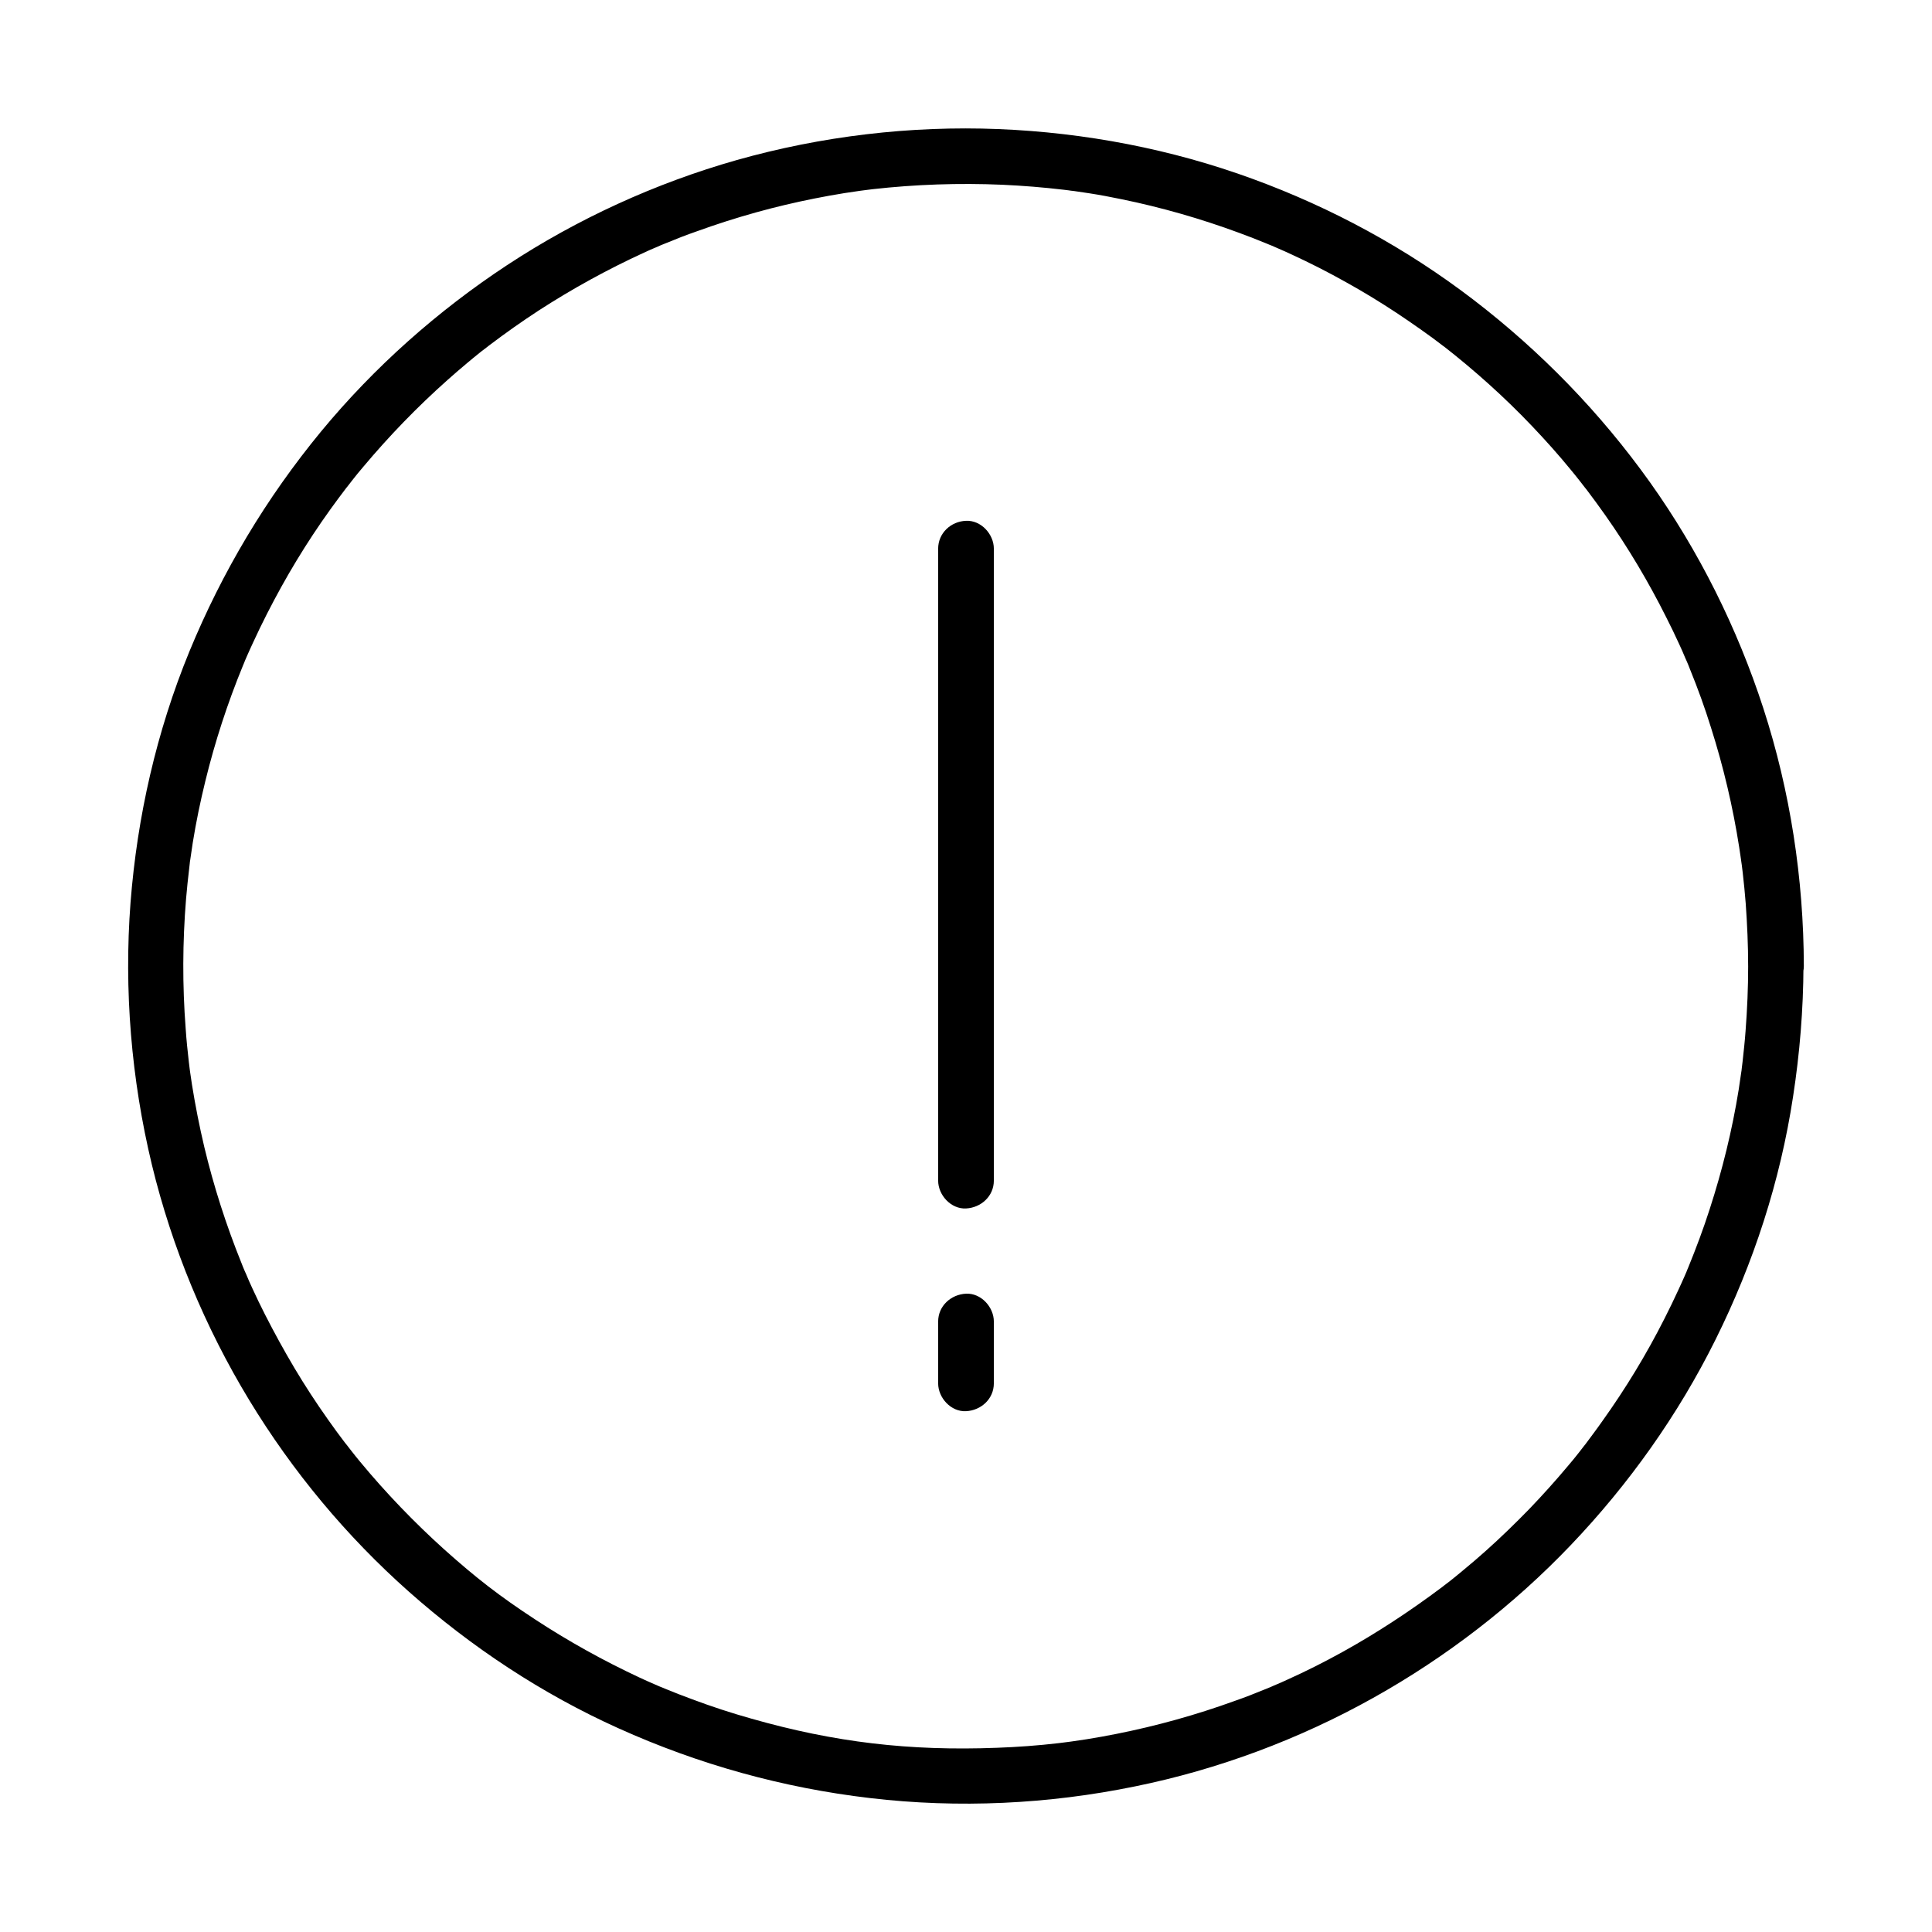 <?xml version="1.0" encoding="UTF-8"?>
<!-- Uploaded to: ICON Repo, www.iconrepo.com, Generator: ICON Repo Mixer Tools -->
<svg fill="#000000" width="800px" height="800px" version="1.1" viewBox="144 144 512 512" xmlns="http://www.w3.org/2000/svg">
 <g>
  <path d="m607.28 400c0 5.758-0.246 11.465-0.688 17.219-0.195 2.707-0.492 5.41-0.789 8.117-0.098 0.688-0.148 1.328-0.246 2.016-0.246 2.215 0.246-1.477-0.098 0.738-0.246 1.574-0.441 3.102-0.688 4.676-1.723 10.727-4.328 21.305-7.676 31.637-1.672 5.215-3.59 10.332-5.656 15.398-0.051 0.148-0.934 2.164-0.246 0.641-0.246 0.59-0.492 1.18-0.789 1.82-0.543 1.18-1.031 2.363-1.625 3.59-1.18 2.559-2.41 5.117-3.691 7.625-4.773 9.445-10.281 18.5-16.434 27.109-1.477 2.117-3.051 4.184-4.574 6.25 0.984-1.277-0.297 0.395-0.441 0.543-0.395 0.492-0.789 1.031-1.18 1.523-0.934 1.18-1.871 2.363-2.856 3.492-3.297 3.938-6.742 7.773-10.332 11.512-3.738 3.836-7.578 7.578-11.609 11.168-1.918 1.723-3.887 3.394-5.856 5.019-0.984 0.836-1.969 1.625-3 2.461-0.492 0.395-0.984 0.789-1.523 1.18-0.344 0.246-0.688 0.543-1.031 0.789 0.641-0.492 0.641-0.492-0.051 0.051-8.461 6.348-17.27 12.152-26.52 17.27-4.723 2.609-9.594 5.066-14.516 7.281-1.18 0.543-2.363 1.082-3.59 1.574-0.148 0.098-2.164 0.934-0.641 0.297-0.59 0.246-1.23 0.492-1.82 0.738-2.609 1.082-5.266 2.117-7.969 3.051-10.184 3.691-20.613 6.594-31.242 8.707-2.656 0.543-5.266 0.984-7.922 1.426-1.328 0.195-2.656 0.395-3.984 0.59-2.215 0.297 1.523-0.195-0.738 0.098-0.887 0.098-1.77 0.246-2.707 0.344-5.41 0.641-10.875 1.031-16.336 1.23-23.223 0.887-43-1.426-65.094-7.723-5.266-1.477-10.527-3.199-15.645-5.117-2.461-0.887-4.922-1.871-7.332-2.856-0.148-0.051-2.164-0.934-0.641-0.246-0.59-0.246-1.18-0.492-1.82-0.789-1.379-0.59-2.805-1.23-4.184-1.871-9.594-4.477-18.895-9.645-27.75-15.449-9.445-6.199-15.598-10.973-24.008-18.5-7.969-7.184-15.449-14.957-22.289-23.223-0.836-0.984-1.625-2.016-2.41-3-0.395-0.492-0.789-1.031-1.18-1.523-1.328-1.672 0.887 1.18-0.441-0.543-1.574-2.066-3.102-4.133-4.574-6.25-3.102-4.379-6.051-8.906-8.809-13.531-2.754-4.625-5.363-9.398-7.824-14.219-1.18-2.312-2.312-4.676-3.394-7.035-0.543-1.18-1.082-2.363-1.574-3.59-0.098-0.148-0.934-2.164-0.297-0.641-0.344-0.789-0.688-1.625-0.984-2.41-4.035-9.988-7.332-20.27-9.84-30.75-1.277-5.41-2.363-10.922-3.246-16.434-0.195-1.328-0.395-2.656-0.59-3.984 0.195 1.426 0.051 0.246 0-0.051-0.098-0.688-0.148-1.328-0.246-2.016-0.344-2.953-0.641-5.856-0.836-8.809-0.887-11.465-0.836-22.977 0.098-34.391 0.246-2.707 0.492-5.41 0.836-8.117 0.051-0.441 0.098-0.887 0.148-1.328 0.246-2.215-0.246 1.477 0.098-0.738 0.246-1.574 0.441-3.102 0.688-4.676 0.887-5.512 2.016-10.973 3.344-16.383 2.559-10.48 5.902-20.715 9.988-30.652 0.051-0.148 0.934-2.164 0.246-0.641 0.246-0.59 0.492-1.18 0.789-1.82 0.543-1.18 1.031-2.363 1.625-3.59 1.18-2.559 2.41-5.117 3.691-7.625 2.461-4.82 5.066-9.543 7.871-14.168 2.805-4.625 5.758-9.102 8.906-13.48 1.379-1.918 2.805-3.836 4.231-5.707-0.984 1.277 0.297-0.395 0.441-0.543 0.395-0.492 0.789-1.031 1.18-1.523 0.934-1.18 1.871-2.363 2.856-3.492 6.887-8.215 14.367-15.941 22.387-23.074 1.77-1.574 3.543-3.102 5.363-4.625 0.984-0.836 1.969-1.625 3-2.461 0.492-0.395 0.984-0.789 1.523-1.18 0.344-0.246 0.688-0.543 1.031-0.789-0.641 0.492-0.641 0.492 0.051-0.051 4.281-3.246 8.66-6.348 13.188-9.297 8.906-5.758 18.203-10.875 27.848-15.301 1.18-0.543 2.363-1.082 3.59-1.574 0.148-0.098 2.164-0.934 0.641-0.297 0.59-0.246 1.23-0.492 1.82-0.738 2.609-1.082 5.266-2.117 7.969-3.051 5.164-1.871 10.383-3.543 15.695-5.019 5.117-1.426 10.332-2.656 15.547-3.691 2.656-0.543 5.266-0.984 7.922-1.426 1.328-0.195 2.656-0.395 3.984-0.59 2.215-0.297-1.523 0.195 0.738-0.098 0.887-0.098 1.77-0.246 2.707-0.344 11.367-1.277 22.879-1.672 34.34-1.18 5.461 0.246 10.922 0.688 16.336 1.328 0.688 0.098 1.328 0.148 2.016 0.246-1.723-0.195 0.543 0.098 0.738 0.098 1.328 0.195 2.656 0.395 3.984 0.59 2.856 0.441 5.707 0.984 8.562 1.574 10.578 2.164 21.008 5.164 31.145 8.906 2.461 0.887 4.922 1.871 7.332 2.856 0.148 0.051 2.164 0.934 0.641 0.246 0.59 0.246 1.18 0.492 1.82 0.789 1.379 0.59 2.805 1.23 4.184 1.871 4.922 2.262 9.742 4.723 14.465 7.379 4.527 2.508 8.953 5.215 13.285 8.07 2.164 1.426 4.281 2.902 6.394 4.379 1.031 0.738 2.117 1.523 3.148 2.262 0.543 0.395 1.031 0.789 1.574 1.18 0.195 0.148 2.363 1.82 1.082 0.789 8.461 6.594 16.48 13.777 23.863 21.551 3.543 3.738 6.988 7.578 10.234 11.562 0.836 0.984 1.625 2.016 2.41 3 0.395 0.492 0.789 1.031 1.18 1.523 1.328 1.672-0.887-1.18 0.441 0.543 1.672 2.215 3.344 4.477 4.969 6.789 6.102 8.66 11.512 17.762 16.234 27.207 1.18 2.312 2.312 4.676 3.394 7.035 0.543 1.18 1.082 2.363 1.574 3.59 0.098 0.148 0.934 2.164 0.297 0.641 0.344 0.789 0.688 1.625 0.984 2.41 2.066 5.066 3.938 10.234 5.559 15.449 3.297 10.383 5.805 21.008 7.477 31.734 0.195 1.328 0.395 2.656 0.59 3.984-0.246-1.723 0.051 0.543 0.098 0.738 0.098 0.688 0.148 1.328 0.246 2.016 0.297 2.707 0.59 5.41 0.789 8.117 0.398 5.562 0.645 11.074 0.645 16.586 0 3.836 3.394 7.578 7.379 7.379 3.984-0.195 7.379-3.246 7.379-7.379-0.051-23.125-3.59-46.297-10.727-68.289-6.938-21.352-17.074-41.672-30.062-59.926-13.137-18.402-28.832-34.586-46.789-48.363-17.711-13.578-37.441-24.305-58.402-31.98-21.551-7.922-44.477-12.301-67.453-13.234-23.32-0.934-46.938 1.871-69.371 8.215-21.5 6.102-42.164 15.547-60.859 27.848-18.449 12.152-35.18 27.012-49.25 44.035-14.562 17.664-26.223 37.195-34.934 58.352-8.707 21.207-13.824 43.738-15.598 66.566-1.762 23.172 0.203 46.789 5.668 69.469 5.312 21.895 14.07 43.051 25.781 62.336 11.465 18.895 25.781 36.113 42.312 50.773 16.582 14.711 35.324 27.109 55.547 36.211 21.254 9.594 43.59 15.793 66.715 18.5 23.371 2.754 47.184 1.625 70.207-3.102 22.043-4.477 43.492-12.496 63.125-23.469 19.285-10.773 37.098-24.5 52.348-40.492 15.352-16.09 28.438-34.488 38.328-54.414 10.086-20.27 17.172-42.066 20.566-64.453 1.77-11.465 2.707-23.027 2.754-34.637 0-3.836-3.394-7.578-7.379-7.379-3.938 0.25-7.285 3.301-7.285 7.434z"/>
  <path d="m392.62 289.4v56.875 89.988 20.613c0 3.836 3.394 7.578 7.379 7.379 3.984-0.195 7.379-3.246 7.379-7.379v-56.875-89.988-20.613c0-3.836-3.394-7.578-7.379-7.379-3.984 0.145-7.379 3.246-7.379 7.379z"/>
  <path d="m392.62 494.22v16.383c0 3.836 3.394 7.578 7.379 7.379 3.984-0.195 7.379-3.246 7.379-7.379v-16.383c0-3.836-3.394-7.578-7.379-7.379-3.984 0.195-7.379 3.246-7.379 7.379z"/>
 </g>
</svg>